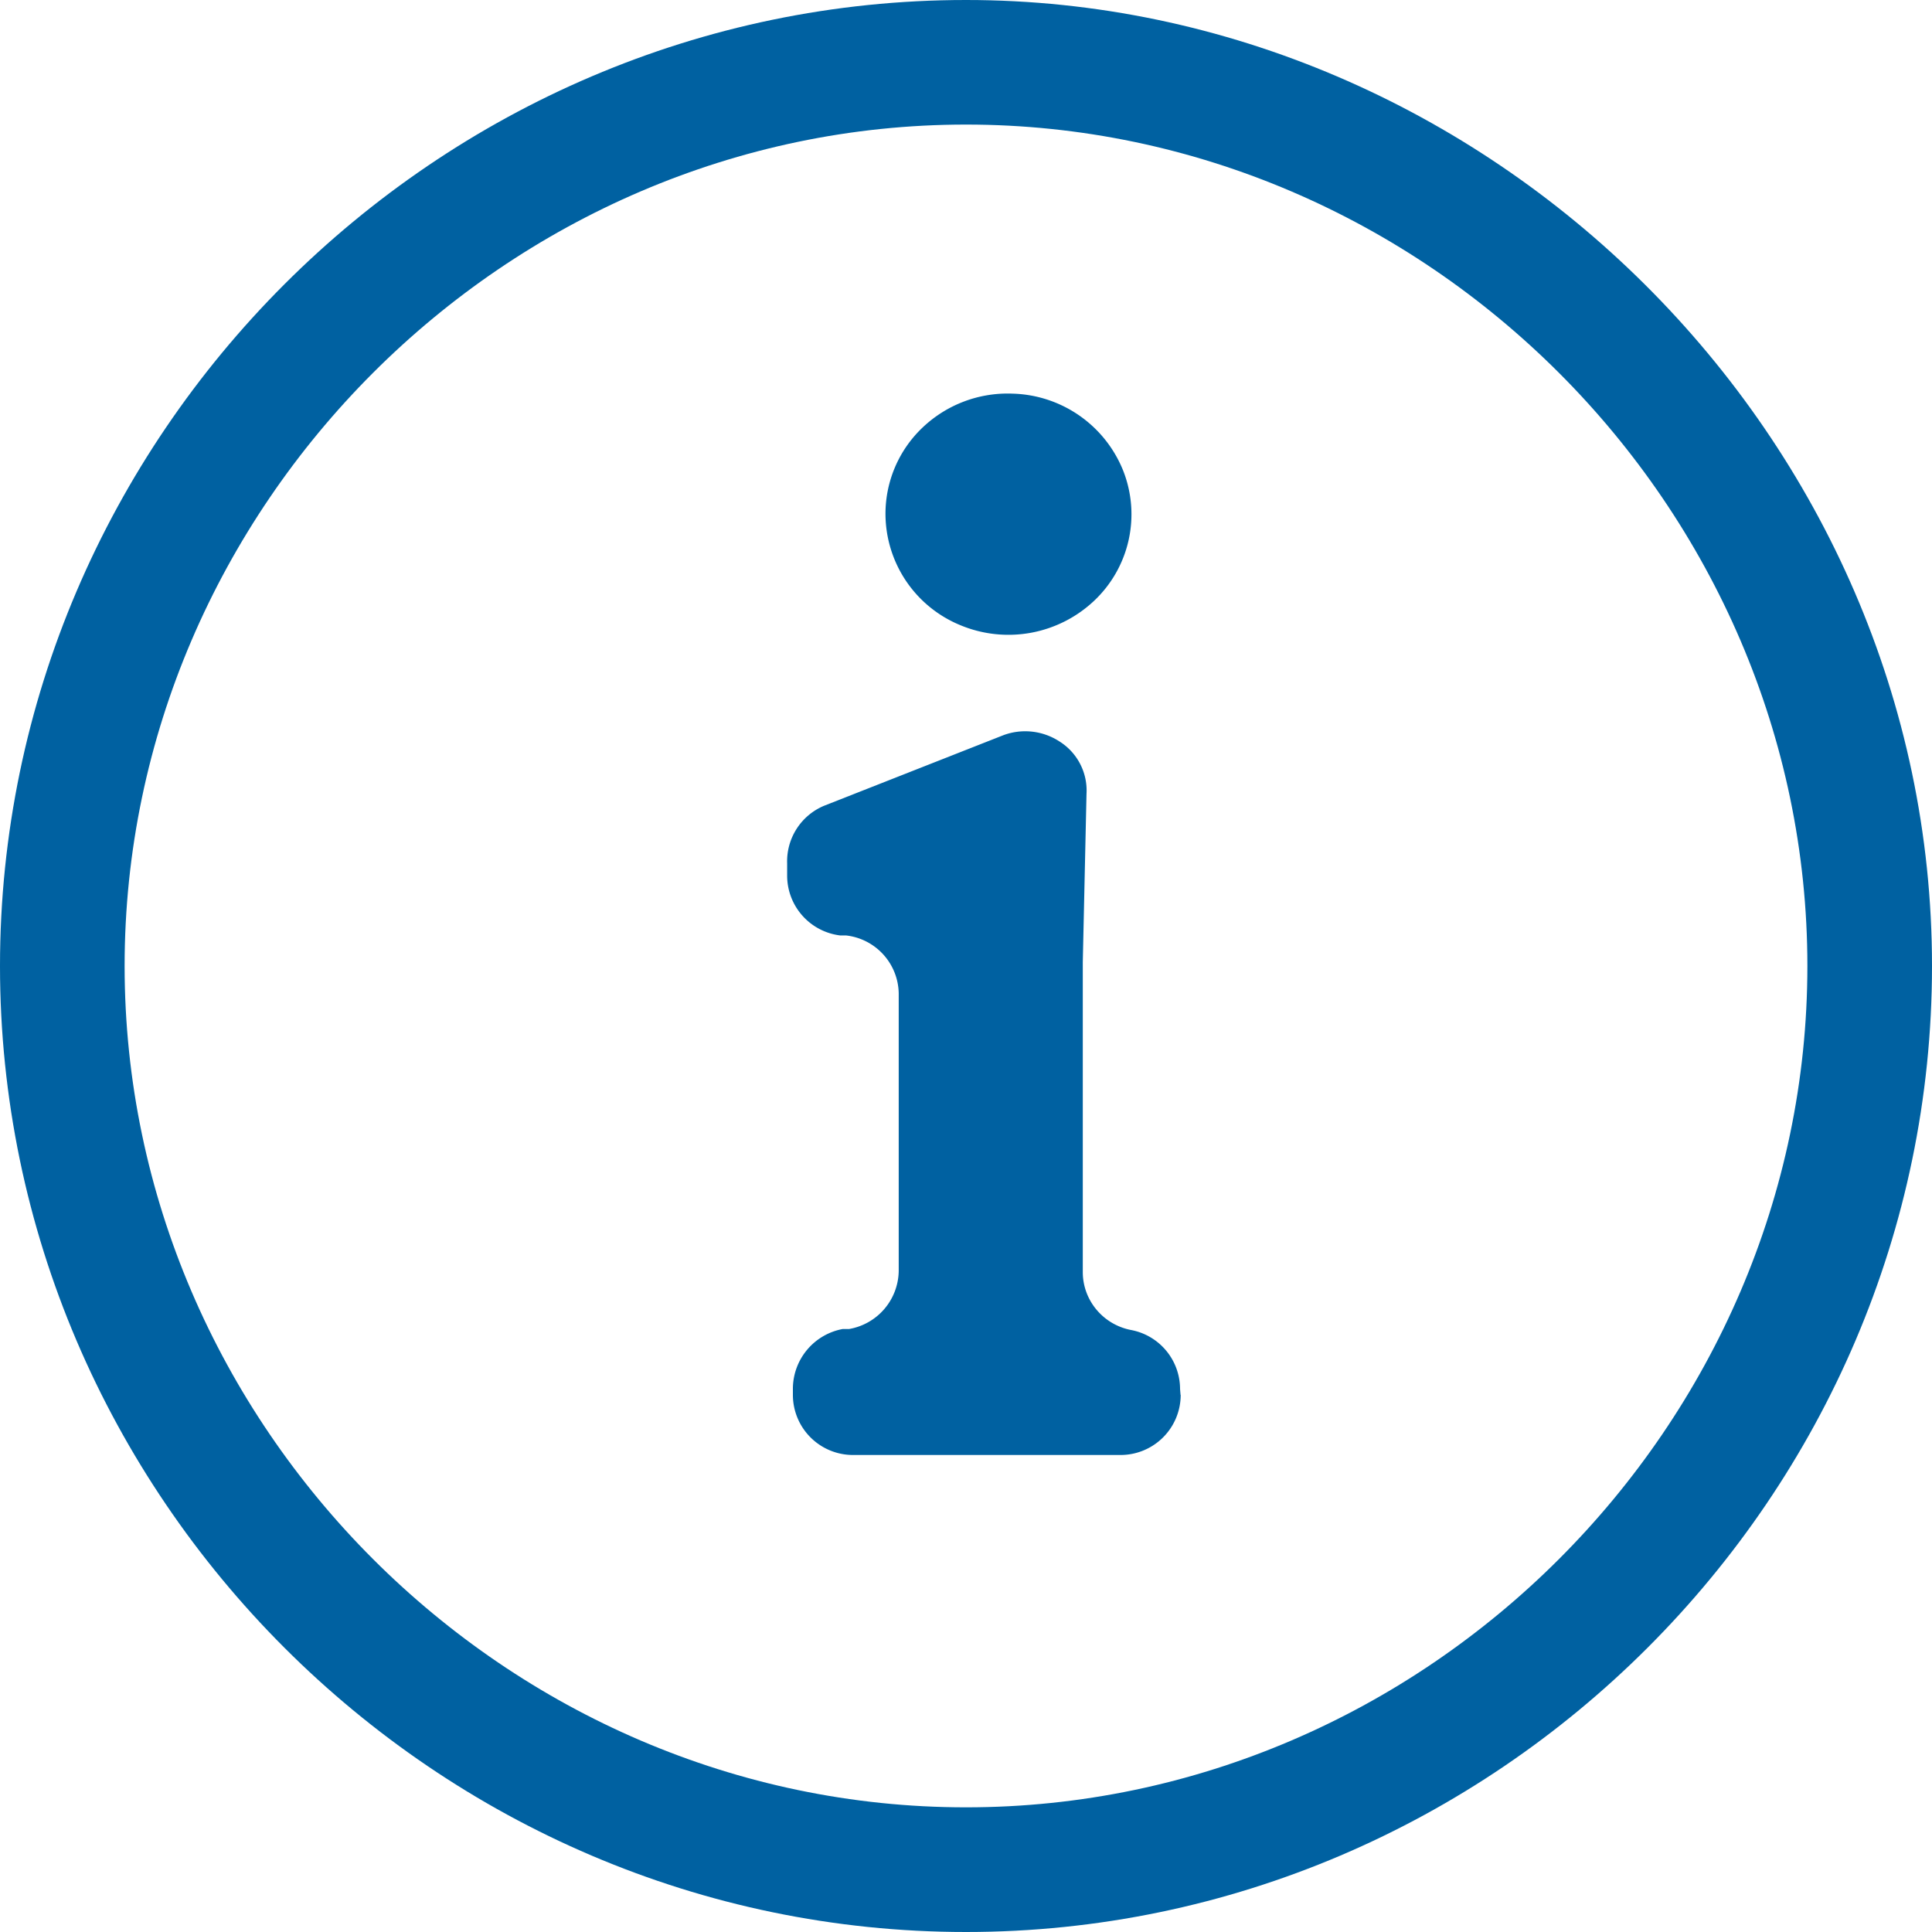 <svg xmlns="http://www.w3.org/2000/svg" width="40" height="40" viewBox="0 0 40 40">
  <g id="Desktop" fill="none" fill-rule="evenodd" stroke="none" stroke-width="1">
    <g id="PUNTO-BLU-E-SERVIZI" fill="#0061A1" fill-rule="nonzero" transform="translate(-653 -359)">
      <g id="info" transform="translate(653 359)">
        <path id="Shape" d="M20 0C9.032 0 0 9.032 0 20s9.032 20 20 20 20-9.032 20-20S30.806 0 20 0zm0 37.419c-9.516 0-17.42-7.904-17.42-17.42 0-9.515 7.904-17.42 17.42-17.42 9.516 0 17.42 7.905 17.42 17.421-.001 9.516-7.904 17.419-17.42 17.419z"/>
        <path id="Shape" d="M20.966 8.15a2.539 2.539 0 0 1 2.29 1.599 2.462 2.462 0 0 1-.606 2.692 2.586 2.586 0 0 1-2.764.504 2.496 2.496 0 0 1-1.553-2.297 2.462 2.462 0 0 1 .774-1.802c.5-.473 1.17-.724 1.859-.696zm3.476 20.73h.003a1.245 1.245 0 0 1-1.248 1.244h-5.532a1.245 1.245 0 0 1-1.249-1.244v-.14a1.261 1.261 0 0 1 1.03-1.224h.132a1.238 1.238 0 0 0 1.029-1.201v-5.747a1.228 1.228 0 0 0-1.094-1.201h-.121a1.249 1.249 0 0 1-1.095-1.234v-.26a1.246 1.246 0 0 1 .766-1.191l3.712-1.461a1.298 1.298 0 0 1 1.16.13c.37.232.585.647.56 1.083l-.077 3.484v6.419c0 .586.423 1.092 1.008 1.201a1.245 1.245 0 0 1 1.006 1.222l.01.12z"/>
      </g>
    </g>
  </g>
</svg>
